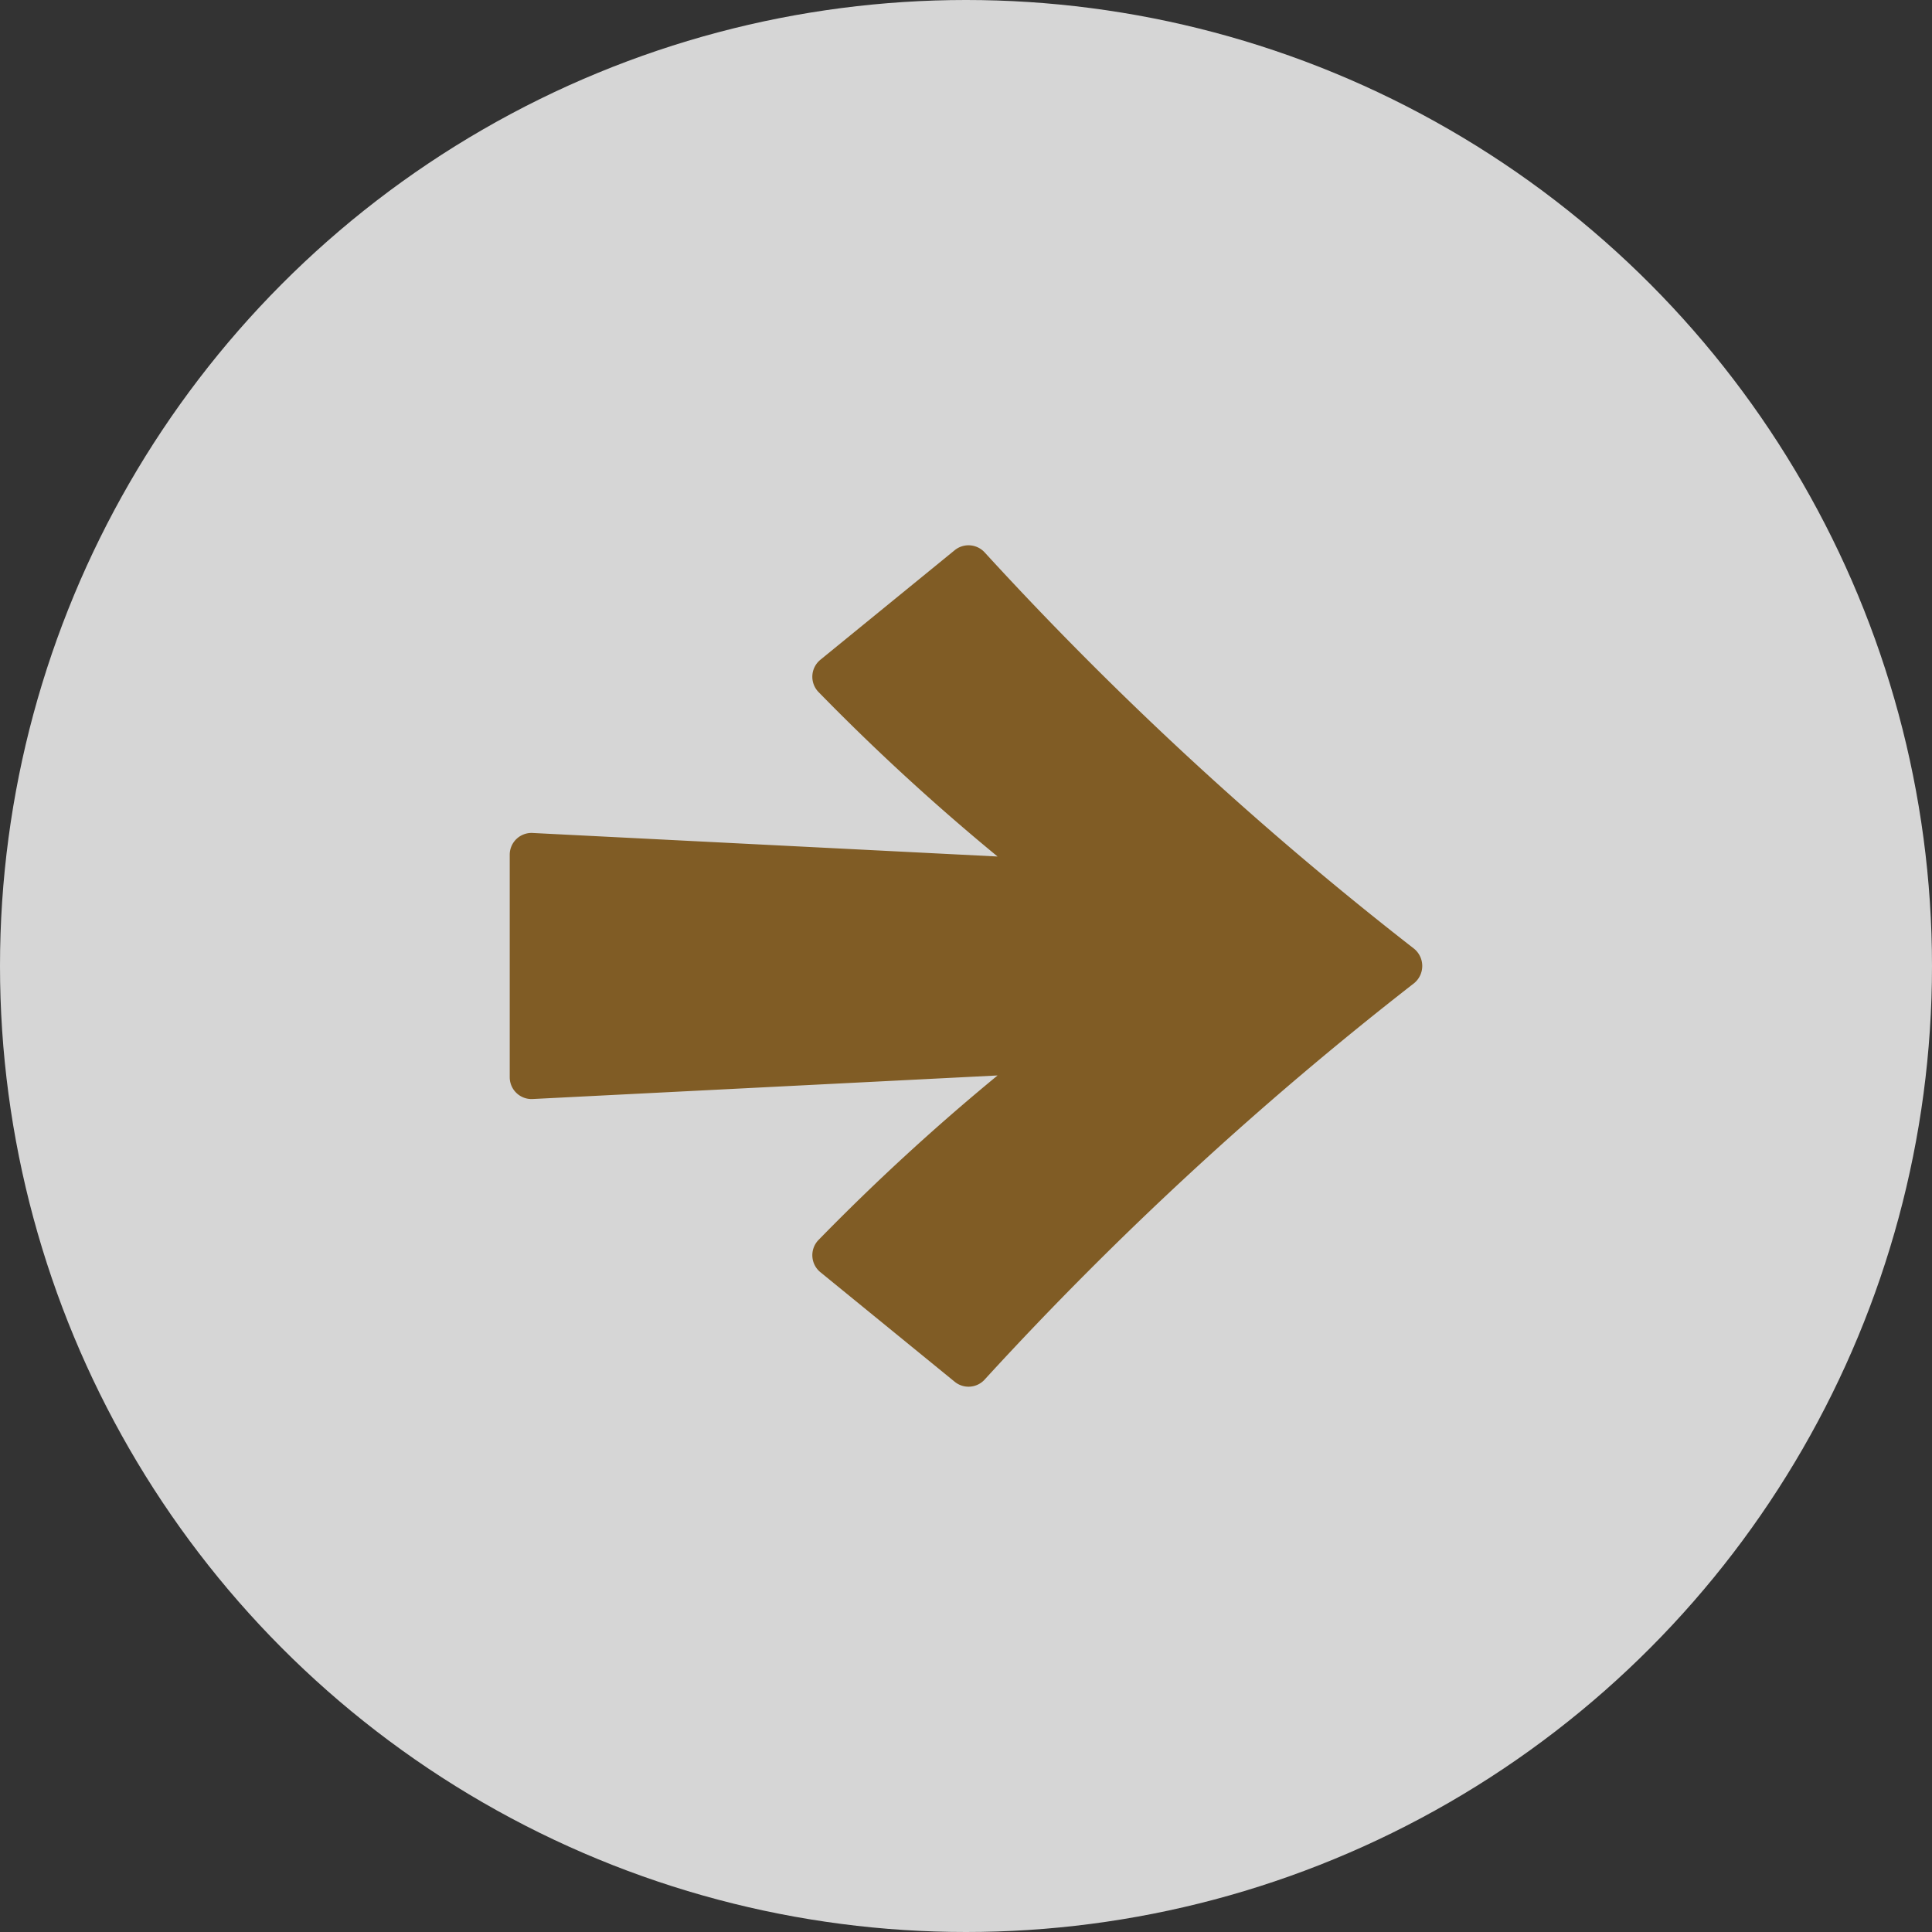 <svg xmlns="http://www.w3.org/2000/svg" width="55" height="55"><rect width="100%" height="100%" fill="#333333" stroke="none"/><g data-name="グループ 19483" transform="translate(5972.767 -6570.749)"><circle data-name="楕円形 59" cx="27.5" cy="27.5" r="27.5" transform="translate(-5972.767 6570.749)" fill="#fff" opacity=".8"/><g data-name="グループ 19482"><g data-name="グループ 19481"><path data-name="パス 18326" d="M-5949.474 6606.057a63.243 63.243 0 015.106-4.692l-13.236.671a.621.621 0 01-.652-.62v-6.335a.62.62 0 01.652-.619l13.236.67a63.231 63.231 0 01-5.106-4.691.625.625 0 01.062-.91l3.826-3.121a.623.623 0 01.855.07 98.928 98.928 0 0012.22 11.277.635.635 0 010 .982 98.856 98.856 0 00-12.22 11.278.621.621 0 01-.855.07l-3.826-3.121a.624.624 0 01-.062-.909z" fill="#805c25"/></g></g></g></svg>